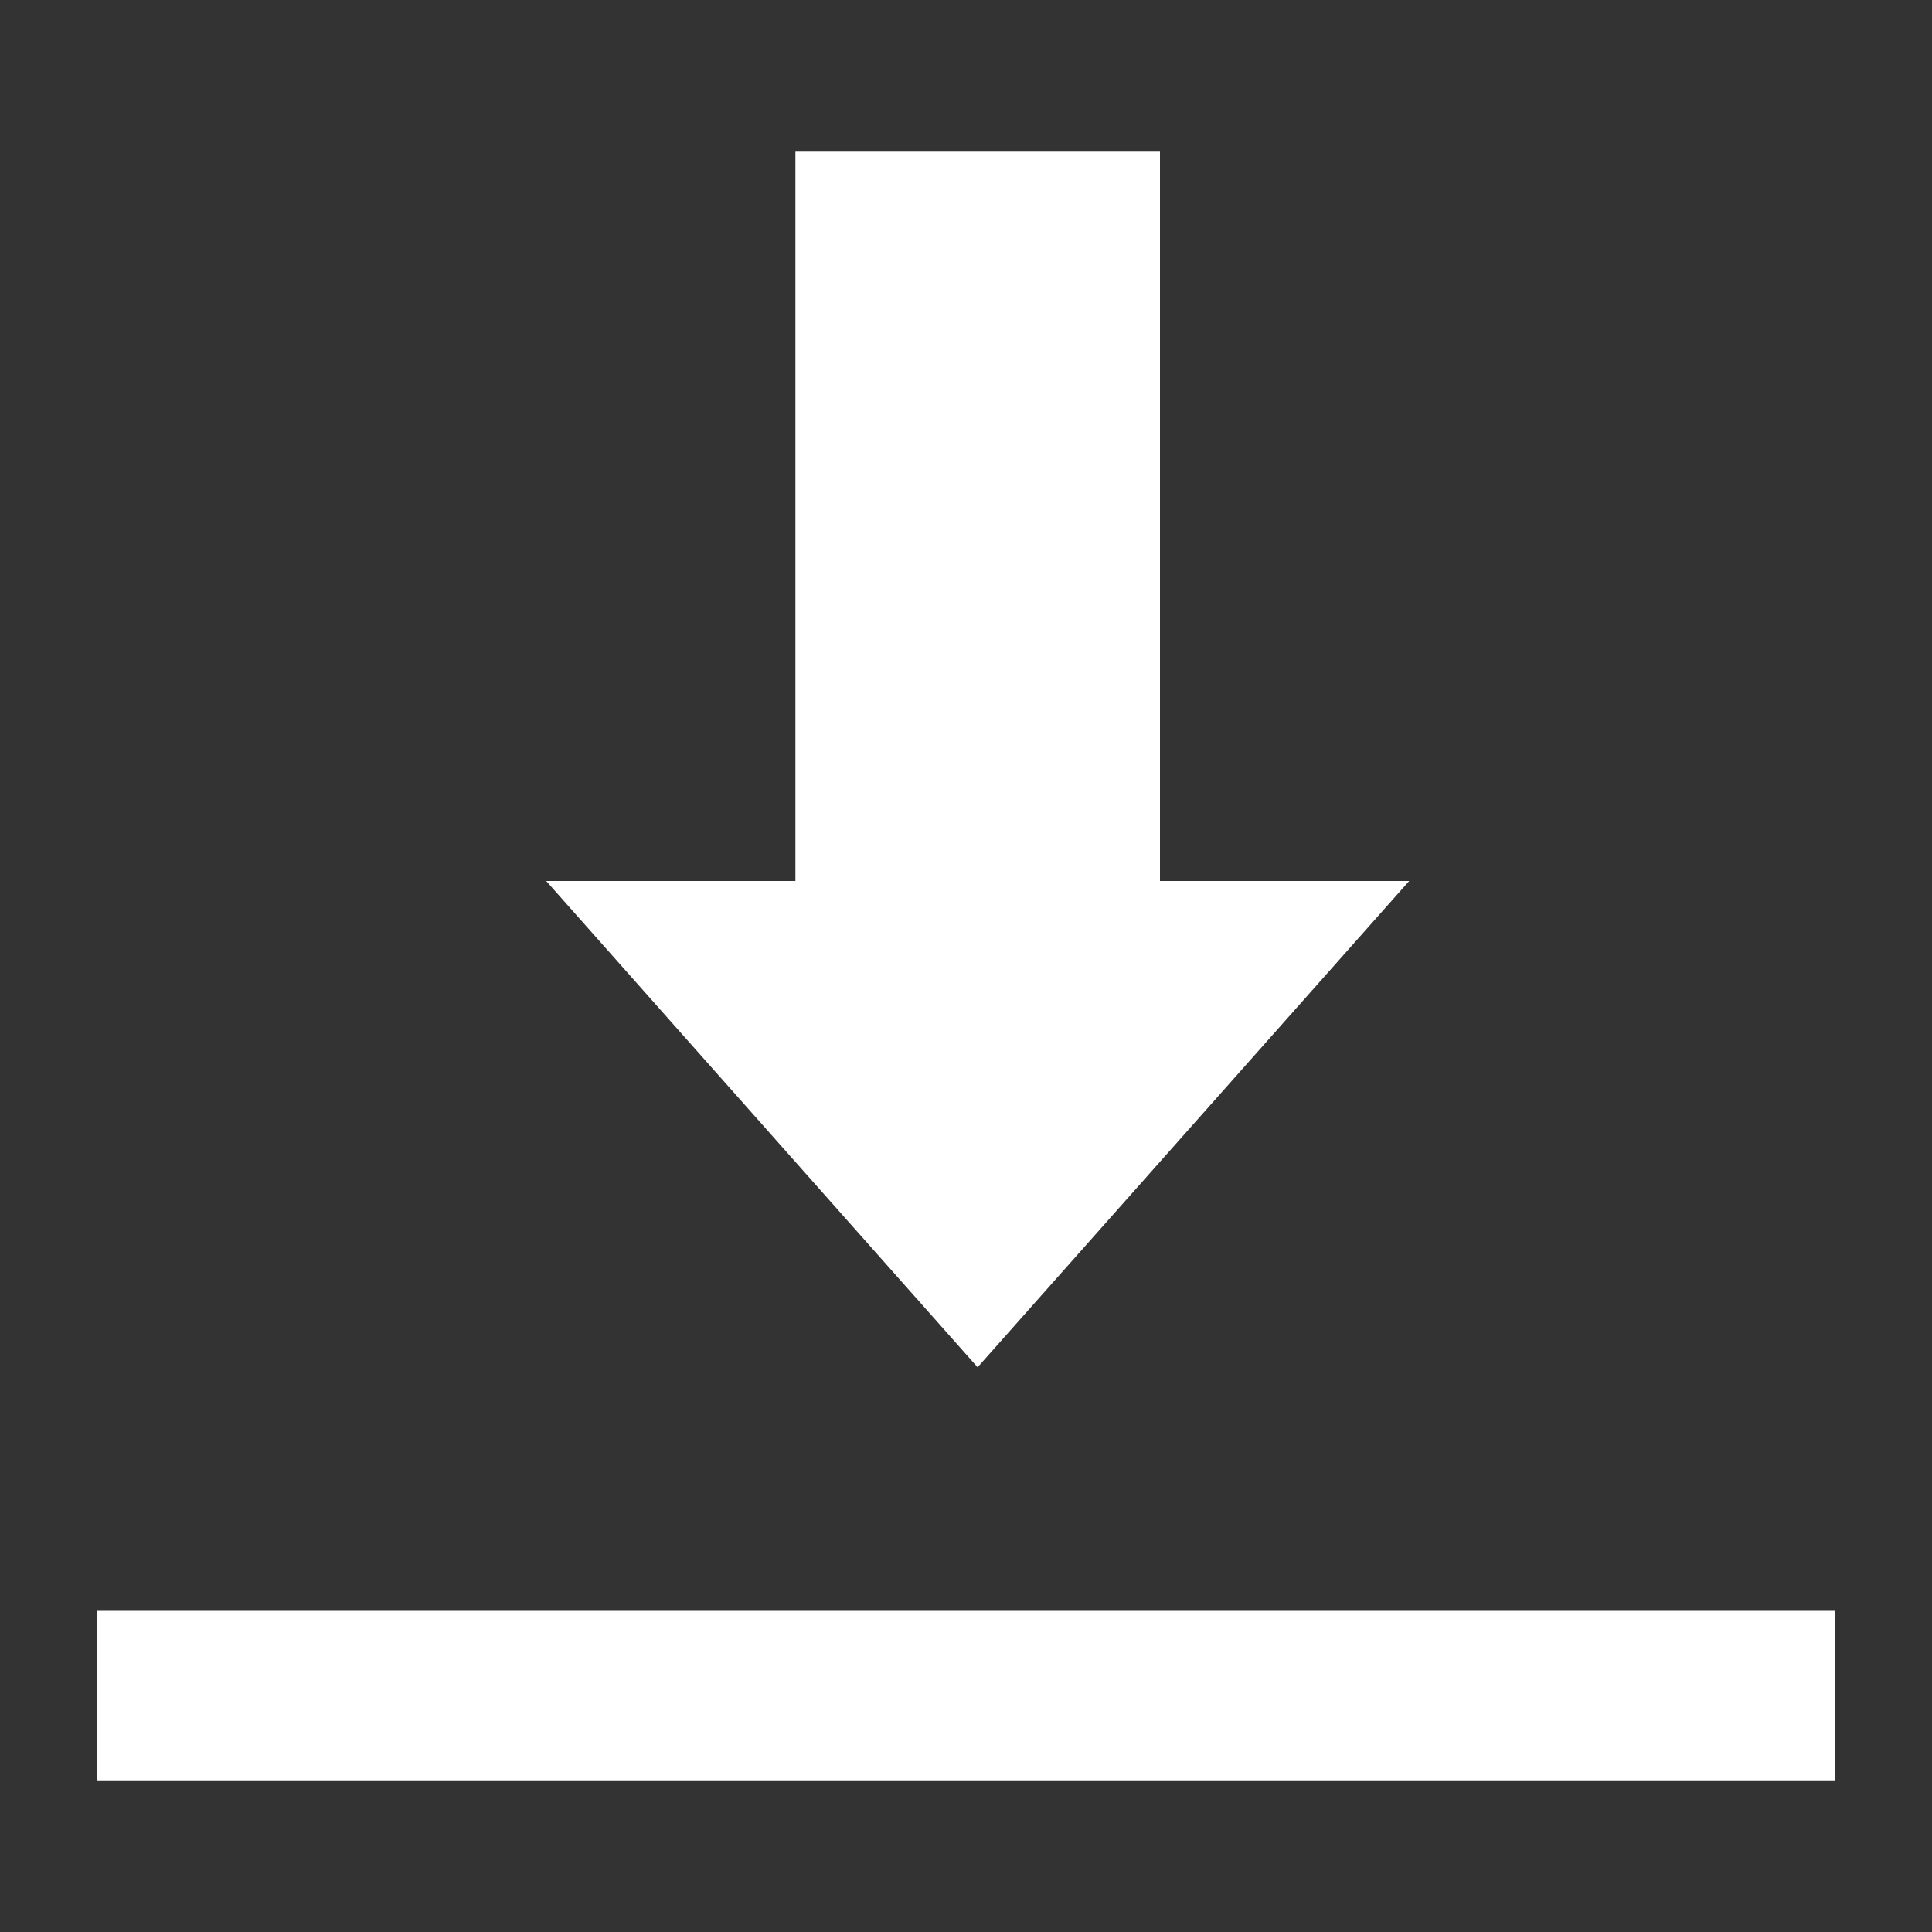 <svg width="100" height="100" xmlns="http://www.w3.org/2000/svg" viewBox="0 0 100 100"><rect x="0" y="0" width="100" height="100" fill="#333333" stroke="none"/><defs><style>.cls-1{fill:#fff;}.cls-2{fill:none;}</style></defs><g id="レイヤー_2" data-name="レイヤー 2"><g id="レイヤー_1-2" data-name="レイヤー 1"><polygon class="cls-1" points="28.27 45.6 50.6 70.77 72.94 45.6 60.04 45.6 60.04 7.85 41.17 7.85 41.17 45.6 28.27 45.6"/><rect class="cls-1" x="5" y="83.34" width="90" height="8.81"/><rect class="cls-2" width="100" height="100"/></g></g></svg>